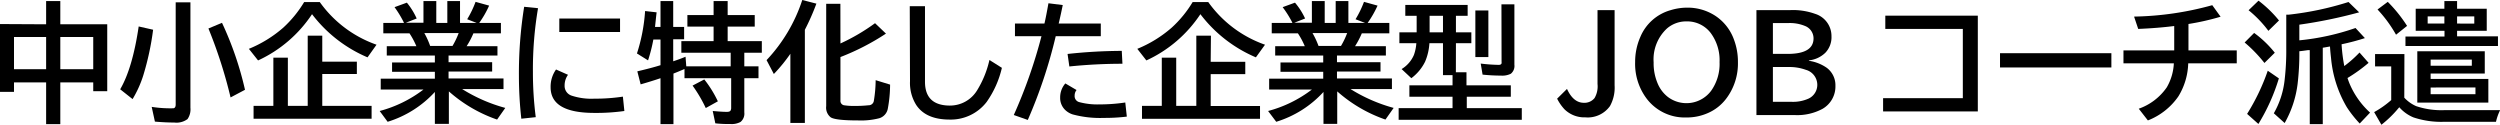 <svg xmlns="http://www.w3.org/2000/svg" viewBox="0 0 405.41 20.23"><g id="レイヤー_2" data-name="レイヤー 2"><g id="_レイヤー_" data-name="&lt;レイヤー&gt;"><path d="M7.48,3.94V.17h2.3V3.94h7.61V14.79H15.12V13.36H9.78v6.77H7.48V13.36H2.27V14.9H0v-11ZM2.27,6v5.22H7.48V6Zm12.85,5.22V6H9.78v5.22Z"/><path d="M19.49,14.48q2-3.42,3-10.19l2.34.53a44.55,44.55,0,0,1-1.6,7.42,17.76,17.76,0,0,1-1.73,3.83Zm9-14.1h2.39V17.47a2.75,2.75,0,0,1-.47,1.84,3,3,0,0,1-2.15.56c-1,0-2-.05-3.14-.15l-.52-2.39a19.31,19.31,0,0,0,3.47.23c.28,0,.42-.23.42-.61ZM37.39,15.8A76.17,76.17,0,0,0,33.8,4.62L36,3.7a53.33,53.33,0,0,1,3.73,10.86Z"/><path d="M40.36,7.92a19.92,19.92,0,0,0,5.57-3.43A18.63,18.63,0,0,0,49.32.34h2.54a19,19,0,0,0,9.2,6.91L59.6,9.3a22.2,22.2,0,0,1-9-7,21.06,21.06,0,0,1-8.75,7.5ZM52.26,10h5.61v2H52.26v5.17h8v2.08H41.12V17.17h3.21V9.35h2.35v7.82H49.9V5.78h2.36Z"/><path d="M72.74,9v1.09h7.07v1.51H72.74v1.12h8.91v1.72H74.94a26,26,0,0,0,7,3.06l-1.33,1.89a23.2,23.2,0,0,1-7.82-4.57v5.27H70.52V14.91a17.26,17.26,0,0,1-7.66,4.84L61.57,18a20.23,20.23,0,0,0,7.1-3.48H61.74V12.76h8.78V11.64H63.58V10.13h6.94V9h-7.8V7.49h4.8A12.66,12.66,0,0,0,66.4,5.4H62.16V3.72h3.33l0-.07a16.9,16.9,0,0,0-1.51-2.49l2-.73A11.36,11.36,0,0,1,67.57,3l-1.76.69h2.86V.17h2.08V3.72h1.79V.17H74.6V3.72h2.7l-1.54-.6A16.2,16.2,0,0,0,77.12.3l2.2.61a16,16,0,0,1-1.61,2.81h3.52V5.4H76.77a13,13,0,0,1-1.1,2.09h5V9Zm-3-1.55h3.64a12.64,12.64,0,0,0,1-2.09H68.81A13.23,13.23,0,0,1,69.77,7.49Z"/><path d="M84.54,19.25a62.49,62.49,0,0,1-.39-6.94A68.2,68.2,0,0,1,85,1.1l2.25.23a59,59,0,0,0-.83,10.37A56.89,56.89,0,0,0,86.88,19ZM101.25,18a32.66,32.66,0,0,1-4.87.31c-4.73,0-7.09-1.38-7.09-4.16a4.8,4.8,0,0,1,.88-2.88l1.94.86a2.94,2.94,0,0,0-.55,1.75,1.65,1.65,0,0,0,1.2,1.65A10.21,10.21,0,0,0,96.4,16a30,30,0,0,0,4.61-.33ZM90.7,3h9.85V5.19H90.7Z"/><path d="M106.22,4.37h.89V.17h2.06v4.2h1.77v2h-1.77V9.94c.78-.26,1.46-.51,2-.74l.12,1.56h7.2V8.55h-8V6.67h5.23V4.31h-4.25V2.44h4.25V.17H118V2.44h4.39V4.31H118V6.67h5.54V8.55H120.7v2.21H123v1.92H120.7v5.55a1.73,1.73,0,0,1-.62,1.55,3.08,3.08,0,0,1-1.67.33A19.42,19.42,0,0,1,116,20l-.42-2c1,.09,1.73.14,2.29.14q.47,0,.6-.21a.89.89,0,0,0,.1-.47V12.68H111V11.19c-.65.28-1.25.53-1.79.74v8.2h-2.1V12.68c-1.09.37-2.16.7-3.22,1l-.54-2.11c1.43-.34,2.69-.66,3.76-1V6.41h-1.16a25.74,25.74,0,0,1-.86,3.38l-1.8-1.12a28.21,28.21,0,0,0,1.32-6.88l1.87.21C106.36,3,106.29,3.76,106.22,4.37Zm8.23,13.15a22.71,22.71,0,0,0-2.14-3.64l1.9-1a18.28,18.28,0,0,1,2.2,3.55Z"/><path d="M130.52,4.83v15.1h-2.35V8.72A26.34,26.34,0,0,1,125.49,12l-1.18-2.25A25.93,25.93,0,0,0,130.1,0l2.29.59A37.77,37.77,0,0,1,130.52,4.83Zm5.77,2.22a32.28,32.28,0,0,0,5.61-3.29l1.77,1.69a38.56,38.56,0,0,1-7.38,3.8v7.07a.71.71,0,0,0,.65.76,10.48,10.48,0,0,0,1.71.1,19.45,19.45,0,0,0,2.19-.11.84.84,0,0,0,.86-.68A21.35,21.35,0,0,0,142,13l2.34.72a21.41,21.41,0,0,1-.36,3.85,2,2,0,0,1-1.38,1.6,11.84,11.84,0,0,1-3.43.36c-2.46,0-4-.17-4.48-.52a2,2,0,0,1-.71-1.8V.62h2.3Z"/><path d="M147.53,1H150V13.26c0,2.58,1.36,3.86,4.06,3.86a5.14,5.14,0,0,0,4.39-2.47,16.13,16.13,0,0,0,2-4.92L162.47,11A15.71,15.71,0,0,1,160,16.53a7.34,7.34,0,0,1-6,2.86q-3.86,0-5.43-2.38a6.71,6.71,0,0,1-1-3.83Z"/><path d="M164.59,3.82h4.78c.2-.84.41-1.94.65-3.29l2.32.29q-.32,1.59-.66,3h6.83V5.87H171.2a79.22,79.22,0,0,1-4.53,13.58l-2.27-.8a80.83,80.83,0,0,0,4.49-12.78h-4.3Zm18.14,15.09a29.86,29.86,0,0,1-3.73.21,17,17,0,0,1-5.06-.57,3.16,3.16,0,0,1-1.12-.64,2.69,2.69,0,0,1-.9-2.09,3.43,3.43,0,0,1,.84-2.29l1.82,1.07a1.39,1.39,0,0,0-.31.88,1,1,0,0,0,.75,1.08,11.37,11.37,0,0,0,3.31.37,27.61,27.61,0,0,0,4.15-.31ZM173.12,8.75a83.82,83.82,0,0,1,8.79-.5l.11,2.09a83.69,83.69,0,0,0-8.61.44Z"/><path d="M184.43,7.92A19.86,19.86,0,0,0,190,4.49a18.39,18.39,0,0,0,3.4-4.15h2.54a19,19,0,0,0,9.2,6.91L203.66,9.3a22.16,22.16,0,0,1-9-7,21,21,0,0,1-8.76,7.5Zm11.9,2.1h5.61v2h-5.61v5.17h8v2.08H185.19V17.17h3.21V9.35h2.34v7.82H194V5.78h2.37Z"/><path d="M216.81,9v1.09h7.06v1.51h-7.06v1.12h8.91v1.72H219a26.22,26.22,0,0,0,7,3.06l-1.33,1.89a23.2,23.2,0,0,1-7.82-4.57v5.27h-2.23V14.91a17.2,17.2,0,0,1-7.66,4.84L205.64,18a20.23,20.23,0,0,0,7.1-3.48h-6.93V12.76h8.77V11.64h-6.93V10.13h6.93V9h-7.79V7.49h4.8a12.66,12.66,0,0,0-1.12-2.09h-4.24V3.72h3.33l0-.07A16.9,16.9,0,0,0,208,1.16l2-.73A11.36,11.36,0,0,1,211.64,3l-1.76.69h2.86V.17h2.08V3.72h1.78V.17h2.06V3.72h2.71l-1.55-.6A16.16,16.16,0,0,0,221.19.3l2.2.61a16.68,16.68,0,0,1-1.61,2.81h3.52V5.4h-4.46a13.79,13.79,0,0,1-1.1,2.09h5V9Zm-3-1.55h3.65a12.64,12.64,0,0,0,1-2.09h-5.62A13.25,13.25,0,0,1,213.83,7.49Z"/><path d="M236.09,11.72h1.72v2.12H245v1.85h-7.14v1.85h8.92v1.89H226.81V17.54h8.74V15.69h-7V13.84h7V12.18H234V7h-2.2a9,9,0,0,1-.7,3,7.48,7.48,0,0,1-2.23,2.68l-1.58-1.48a4.94,4.94,0,0,0,2-2.3A7,7,0,0,0,229.68,7h-2.75V5.24h2.8V2.56h-1.84V.8H238V2.56h-1.9V5.24h2.5V7h-2.5ZM234,2.56h-2.17V5.24H234Zm5.25-.86h2.11V9.25h-2.11Zm4.23-1h2.1v9.8a1.62,1.62,0,0,1-.58,1.46,3.1,3.1,0,0,1-1.58.3,29.72,29.72,0,0,1-3-.16l-.3-1.79a28,28,0,0,0,2.91.21c.26,0,.42-.08.47-.25a1,1,0,0,0,0-.27Z"/><path d="M259.06,1.64h2.77v12.2a6.15,6.15,0,0,1-.75,3.36,4.43,4.43,0,0,1-4,1.83,4.59,4.59,0,0,1-3.39-1.32A7.45,7.45,0,0,1,252.51,16l1.6-1.58c.69,1.5,1.6,2.25,2.74,2.25a2.1,2.1,0,0,0,1.73-.77,3.77,3.77,0,0,0,.48-2.28Z"/><path d="M273.55,1.24a8.21,8.21,0,0,1,4.56,1.29,7.74,7.74,0,0,1,3.06,3.85,10.17,10.17,0,0,1,.66,3.72A9.44,9.44,0,0,1,280,15.9a7.42,7.42,0,0,1-3.15,2.48,8.41,8.41,0,0,1-3.39.67,7.75,7.75,0,0,1-6.39-3,9.39,9.39,0,0,1-1.91-6A10,10,0,0,1,266,6a7.52,7.52,0,0,1,4.91-4.35A9.15,9.15,0,0,1,273.55,1.24Zm-.06,2.23a4.76,4.76,0,0,0-3.17,1.15,6.82,6.82,0,0,0-2.16,5.49,8.28,8.28,0,0,0,.78,3.71,5.4,5.4,0,0,0,1.54,1.91,5,5,0,0,0,7-1,7.5,7.5,0,0,0,1.37-4.66,7.4,7.4,0,0,0-1.45-4.74A4.79,4.79,0,0,0,273.49,3.47Z"/><path d="M284.83,1.64h5.5a10.59,10.59,0,0,1,4,.6A3.77,3.77,0,0,1,297,5.9a3.63,3.63,0,0,1-1,2.66,4.5,4.5,0,0,1-2.66,1.23v.07A6.74,6.74,0,0,1,296.24,11a3.52,3.52,0,0,1,1.4,2.91,4.18,4.18,0,0,1-2.11,3.75,8.63,8.63,0,0,1-4.48,1h-6.22Zm2.67,2.1v5h2.39q4.2,0,4.2-2.52a2.16,2.16,0,0,0-1.36-2A6.45,6.45,0,0,0,290,3.74Zm0,7.13v5.64h3a6.14,6.14,0,0,0,2.78-.52,2.46,2.46,0,0,0,1.42-2.27,2.53,2.53,0,0,0-1.87-2.4,7.74,7.74,0,0,0-2.83-.45Z"/><path d="M305.73,2.54h15V18.07H305.37V15.92H318.3V4.69H305.73Z"/><path d="M324.33,8.63h18.06v2.31H324.33Z"/><path d="M352.58,8.17V4.22c-1.74.22-3.68.38-5.84.47l-.67-2A50.3,50.3,0,0,0,358.75.84l1.35,1.87a39.72,39.72,0,0,1-5.21,1.18V8.17h7.83v2.1h-7.87a10.81,10.81,0,0,1-1.59,5.35,10.76,10.76,0,0,1-4.95,3.91l-1.48-1.9a9.25,9.25,0,0,0,4.54-3.46,8.54,8.54,0,0,0,1.15-3.9h-8.17V8.17Z"/><path d="M367.21,10.21A22.84,22.84,0,0,0,364,6.89l1.54-1.55a17.2,17.2,0,0,1,3.35,3.21Zm-2.81,8.26a34.41,34.41,0,0,0,3.35-7l1.8,1.24a31.38,31.38,0,0,1-3.32,7.39ZM367.85,5a18.59,18.59,0,0,0-3.21-3.34L366.25.11a19.2,19.2,0,0,1,3.32,3.21Zm13-4.67L382.57,2a77.25,77.25,0,0,1-9.7,2V6.54a39.16,39.16,0,0,0,9.11-2l1.52,1.64a37.46,37.46,0,0,1-3.78,1,26.55,26.55,0,0,0,.44,3.53,19.39,19.39,0,0,0,2.47-2.19l1.47,1.67a25.12,25.12,0,0,1-3.42,2.46,11.24,11.24,0,0,0,.41,1.09,13.37,13.37,0,0,0,3.25,4.52l-1.68,1.77a19.1,19.1,0,0,1-2.08-2.63,19,19,0,0,1-2.57-8c-.07-.6-.13-1.22-.17-1.86l-.36.06-.38.07-.43.07V20.13h-2.11v-12l-.29,0c-.53.08-1,.14-1.4.18a41.67,41.67,0,0,1-.28,5.28,17.12,17.12,0,0,1-2.1,6.36l-1.76-1.58A13.86,13.86,0,0,0,370.48,13a41.65,41.65,0,0,0,.27-5.23V2.38l.39,0A50,50,0,0,0,380.83.33Z"/><path d="M389.89,15.84a5.77,5.77,0,0,0,1.92,1.37,12.81,12.81,0,0,0,4.62.65h9a8.36,8.36,0,0,0-.67,1.89h-8.38a14.18,14.18,0,0,1-5-.71,6.17,6.17,0,0,1-2.3-1.65l-.15.17a17.87,17.87,0,0,1-2.75,2.67L385,18.18a15.51,15.51,0,0,0,2.77-1.95V10.77h-2.62v-2h4.76ZM388.55,5.63a21,21,0,0,0-3-4.09L387.21.3a23,23,0,0,1,3.13,3.9Zm7.84-4.21V.17h2.06V1.42h4.81V5h-4.81v.89h6.63V7.46h-15V5.93h6.33V5h-4.67V1.42Zm6.55,6.89v3.61h-8.78v.88h9.36v3.84H392V8.31Zm-9.26-5.65V3.82h2.71V2.66Zm.48,7v1h6.68v-1Zm0,4.53v1.08h7.27V14.18Zm7.08-10.36V2.66h-2.79V3.82Z"/></g></g></svg>